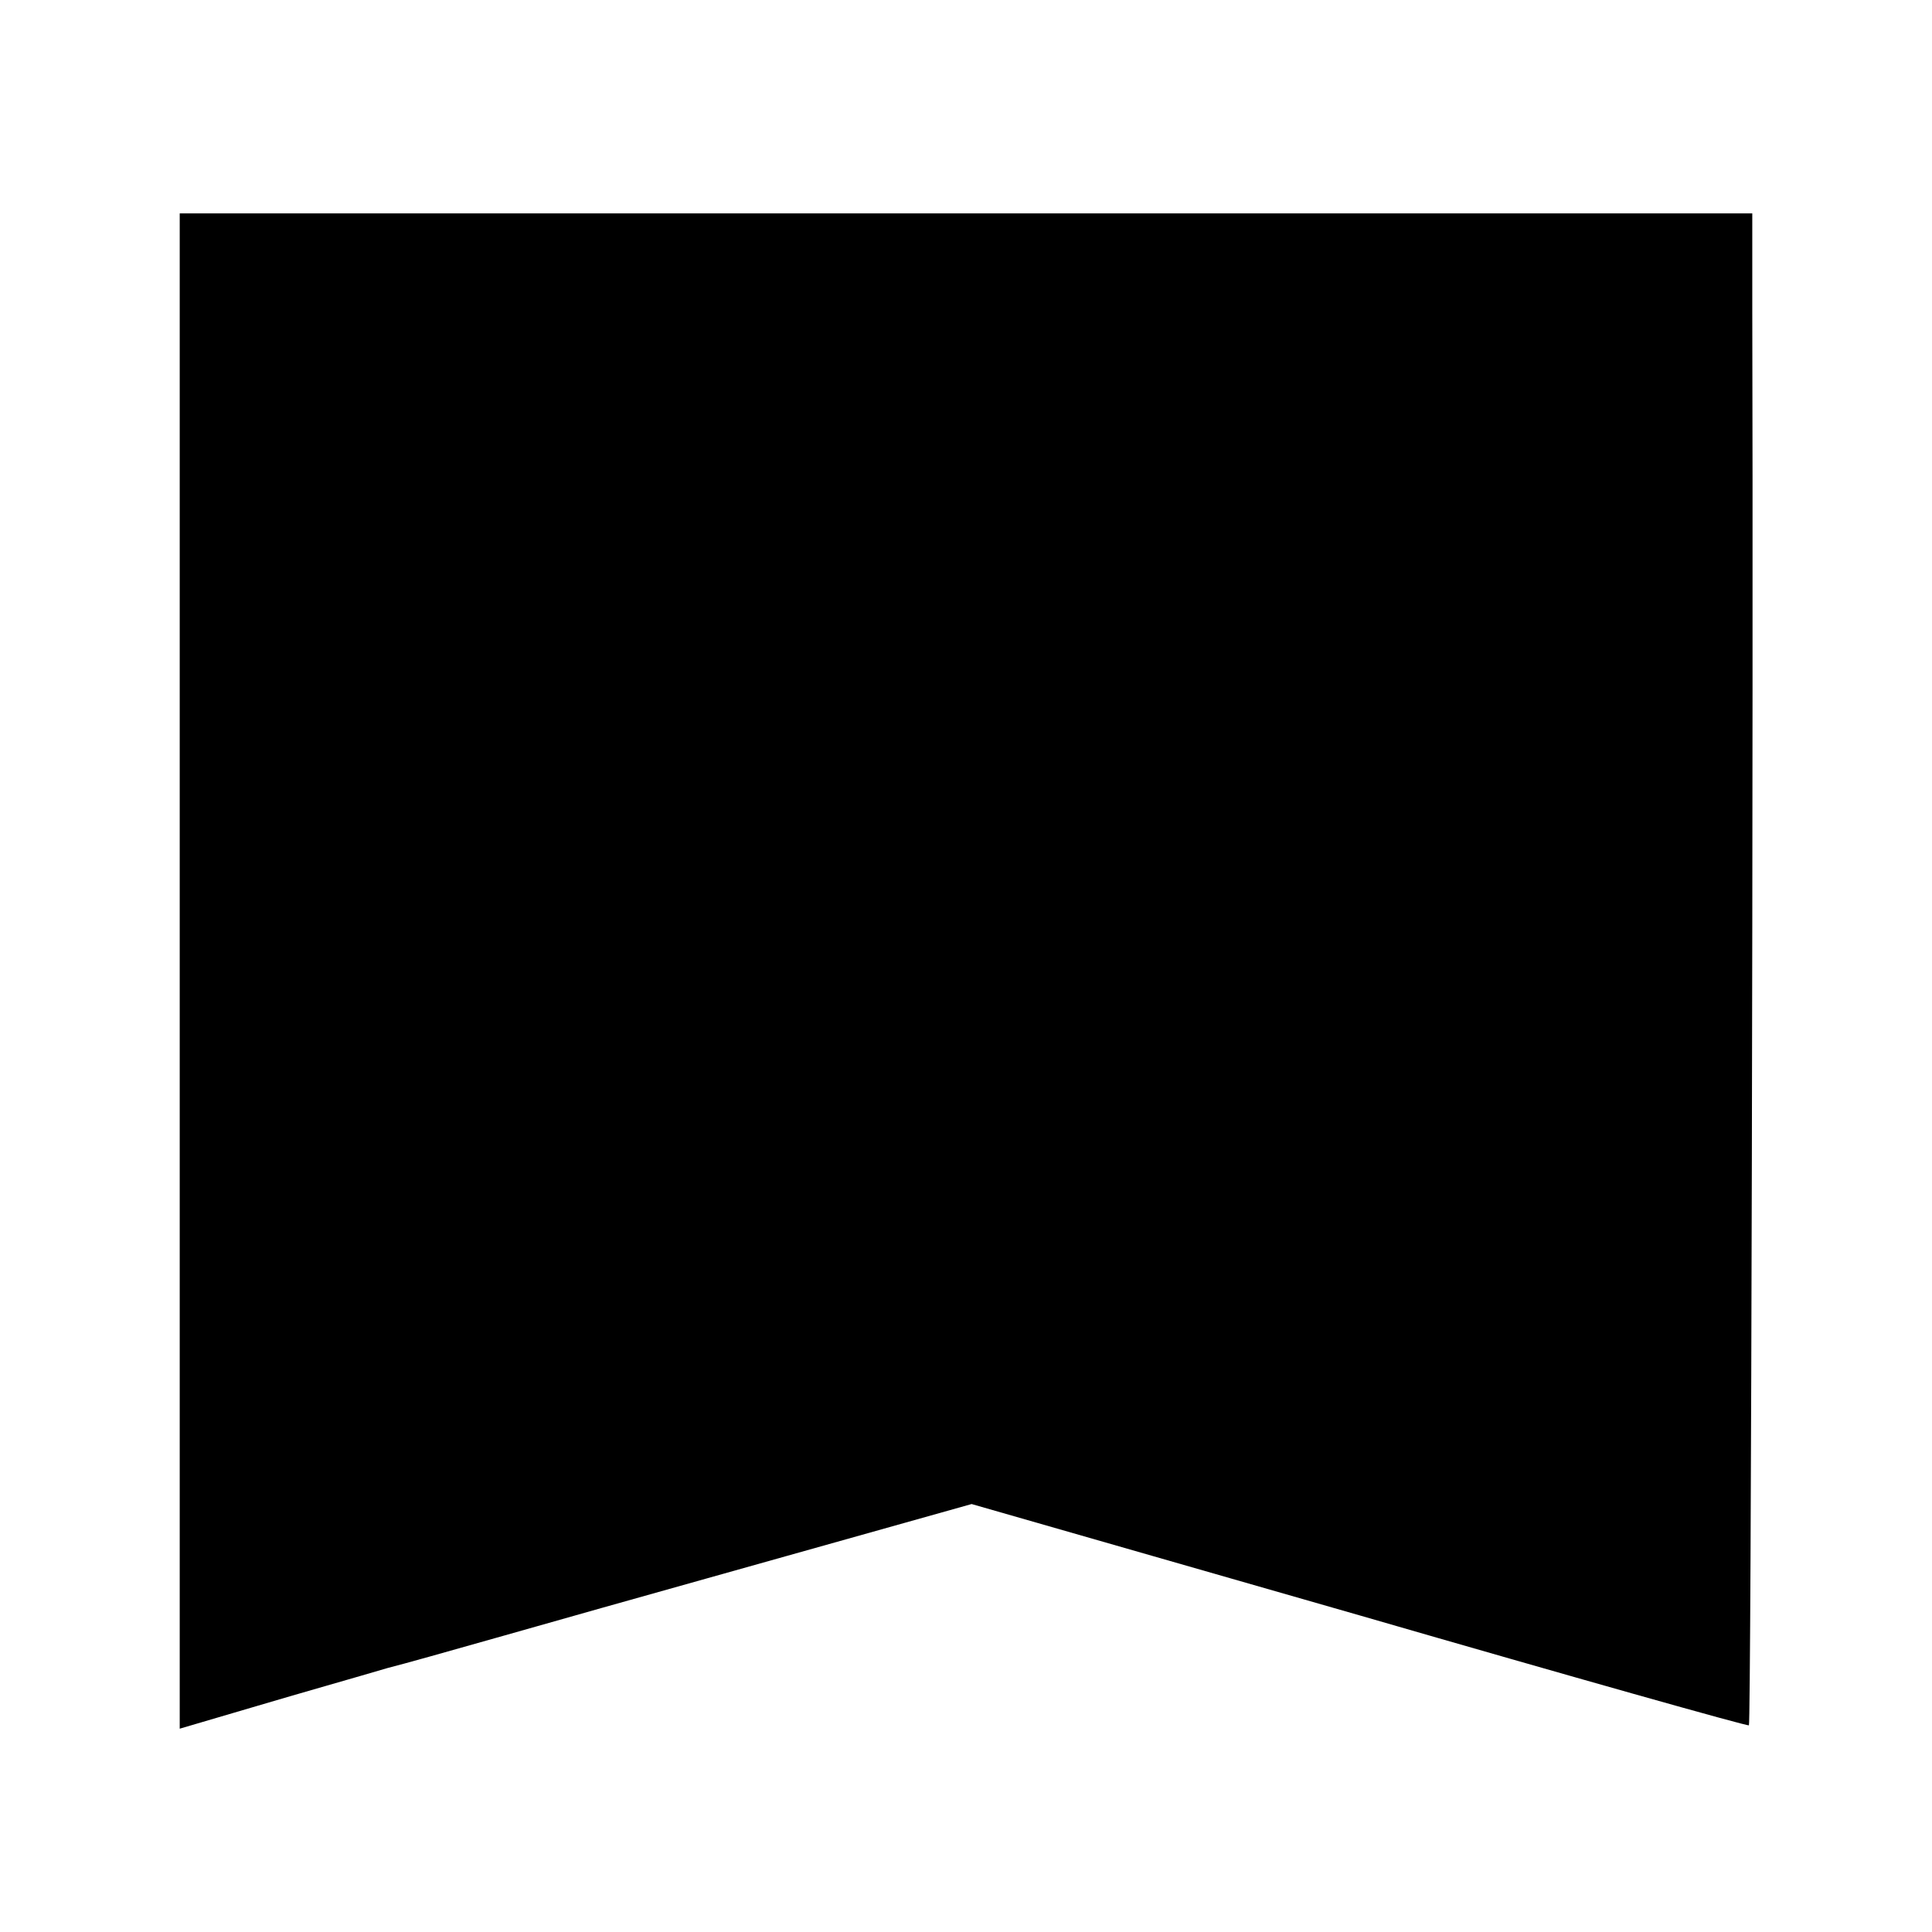 <?xml version="1.0" standalone="no"?>
<!DOCTYPE svg PUBLIC "-//W3C//DTD SVG 20010904//EN"
 "http://www.w3.org/TR/2001/REC-SVG-20010904/DTD/svg10.dtd">
<svg version="1.0" xmlns="http://www.w3.org/2000/svg"
 width="172pt" height="172pt" viewBox="0 0 172 172"
 preserveAspectRatio="xMidYMid meet">
<g transform="translate(0,172) scale(0.1,-0.1)"
fill="#000000" stroke="none">
<path d="M160 856 l0 -675 68 20 c37 11 90 26 117 34 28 7 156 44 285 80 l235
66 345 -99 c190 -55 346 -99 347 -98 2 2 4 924 3 1259 l0 87 -700 0 -700 0 0
-674z"/>
</g>
</svg>
